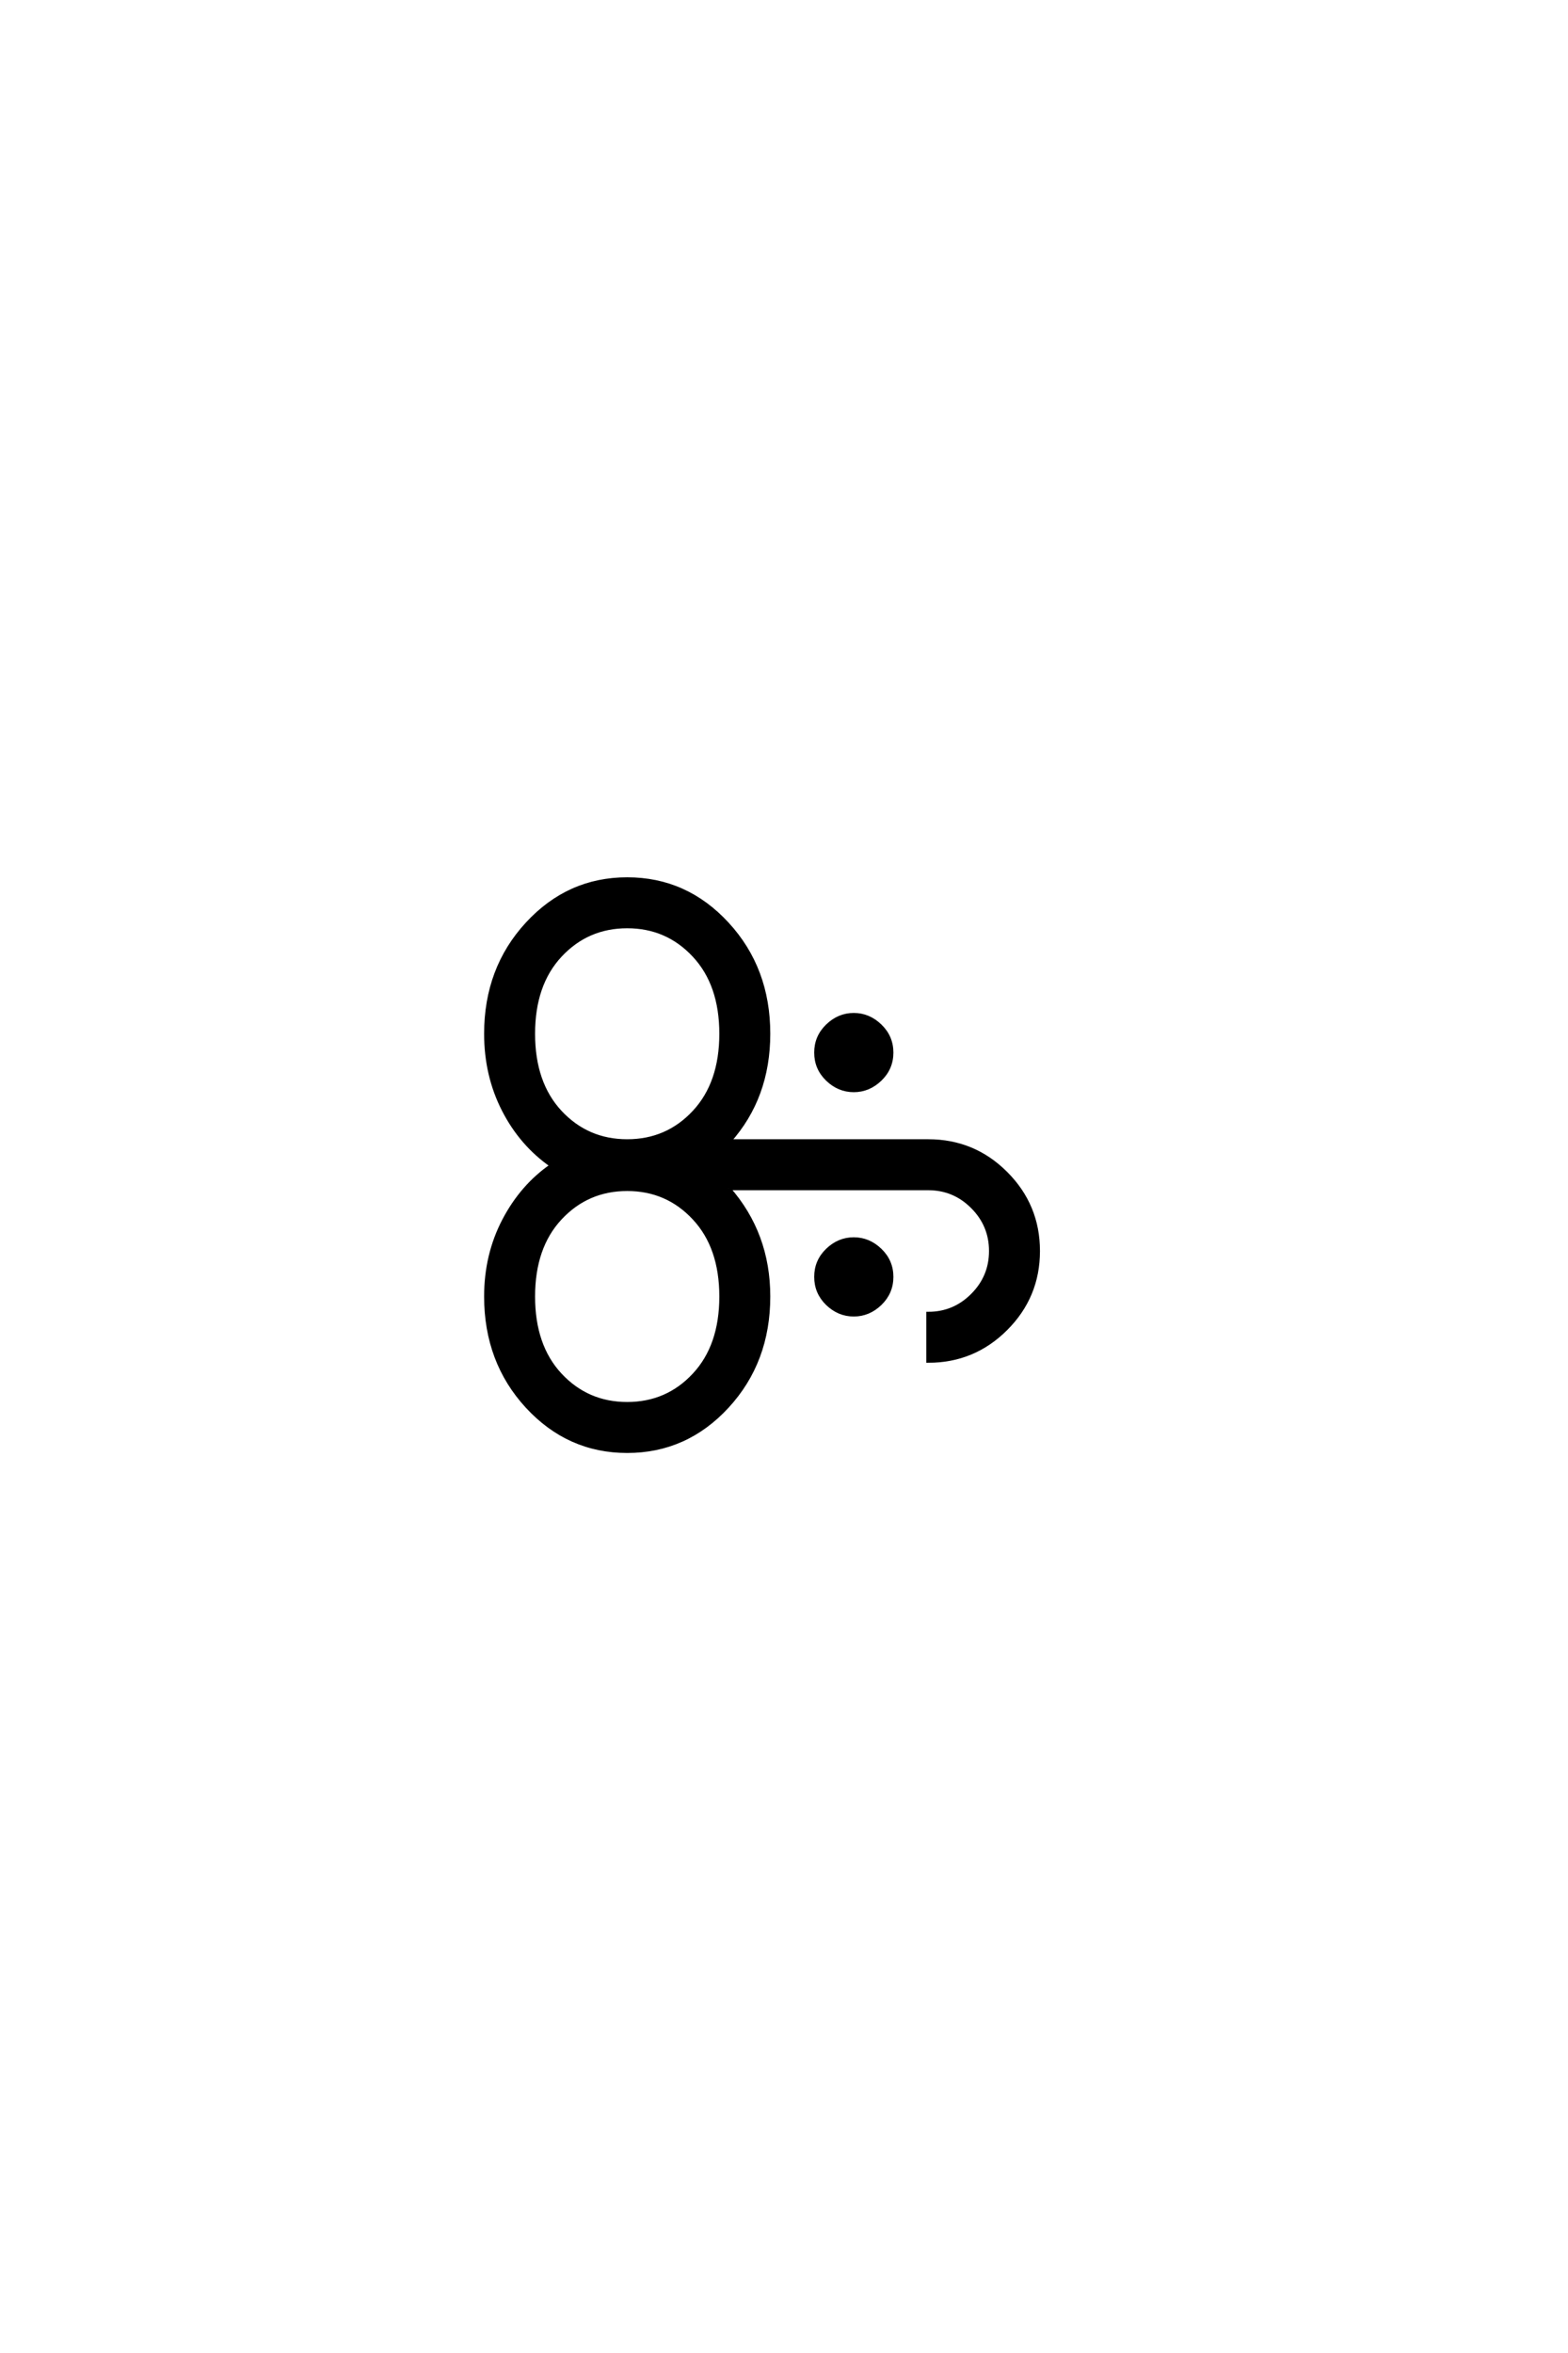 <?xml version='1.0' encoding='UTF-8'?>
<!DOCTYPE svg PUBLIC "-//W3C//DTD SVG 1.0//EN"
"http://www.w3.org/TR/2001/REC-SVG-20010904/DTD/svg10.dtd">

<svg xmlns='http://www.w3.org/2000/svg' version='1.0' width='40.0' height='60.0'>

 <g transform='scale(0.1 -0.1) translate(110.0 -370.0)'>
  <path d='M101.094 37.594
Q98.203 40.406 98.203 44.406
Q98.203 48.406 101.094 51.203
Q104 54 107.797 54
Q111.594 54 114.5 51.203
Q117.406 48.406 117.406 44.406
Q117.406 40.406 114.5 37.594
Q111.594 34.797 107.797 34.797
Q104 34.797 101.094 37.594
Q104 34.797 101.094 37.594
M101.094 94.797
Q98.203 97.594 98.203 101.594
Q98.203 105.594 101.094 108.391
Q104 111.203 107.797 111.203
Q111.594 111.203 114.5 108.391
Q117.406 105.594 117.406 101.594
Q117.406 97.594 114.5 94.797
Q111.594 92 107.797 92
Q104 92 101.094 94.797
Q104 92 101.094 94.797
M32.891 126.391
Q26 119 26 106.391
Q26 93.797 32.891 86.391
Q39.797 79 50 79
Q60.203 79 67.094 86.391
Q74 93.797 74 106.391
Q74 119 67.094 126.391
Q60.203 133.797 50 133.797
Q39.797 133.797 32.891 126.391
Q39.797 133.797 32.891 126.391
M75.797 67
Q86 55.406 86 39.406
Q86 22.797 75.5 11.391
Q65 0 50 0
Q35 0 24.5 11.391
Q14 22.797 14 39.406
Q14 50 18.594 58.797
Q23.203 67.594 30.797 72.797
Q23 78.203 18.5 87
Q14 95.797 14 106.406
Q14 123 24.5 134.391
Q35 145.797 50 145.797
Q65 145.797 75.5 134.391
Q86 123 86 106.406
Q86 90.203 76 79
L126.797 79
Q138.406 79 146.594 70.797
Q154.797 62.594 154.797 51
Q154.797 39.406 146.594 31.203
Q138.406 23 126.797 23
L126.797 35
Q133.406 35 138.094 39.703
Q142.797 44.406 142.797 51
Q142.797 57.594 138.094 62.297
Q133.406 67 126.797 67
L75.797 67
L75.797 67
M32.891 59.391
Q26 52 26 39.391
Q26 26.797 32.891 19.391
Q39.797 12 50 12
Q60.203 12 67.094 19.391
Q74 26.797 74 39.391
Q74 52 67.094 59.391
Q60.203 66.797 50 66.797
Q39.797 66.797 32.891 59.391
' style='fill: #000000; stroke: #000000'/>
 </g>
</svg>
